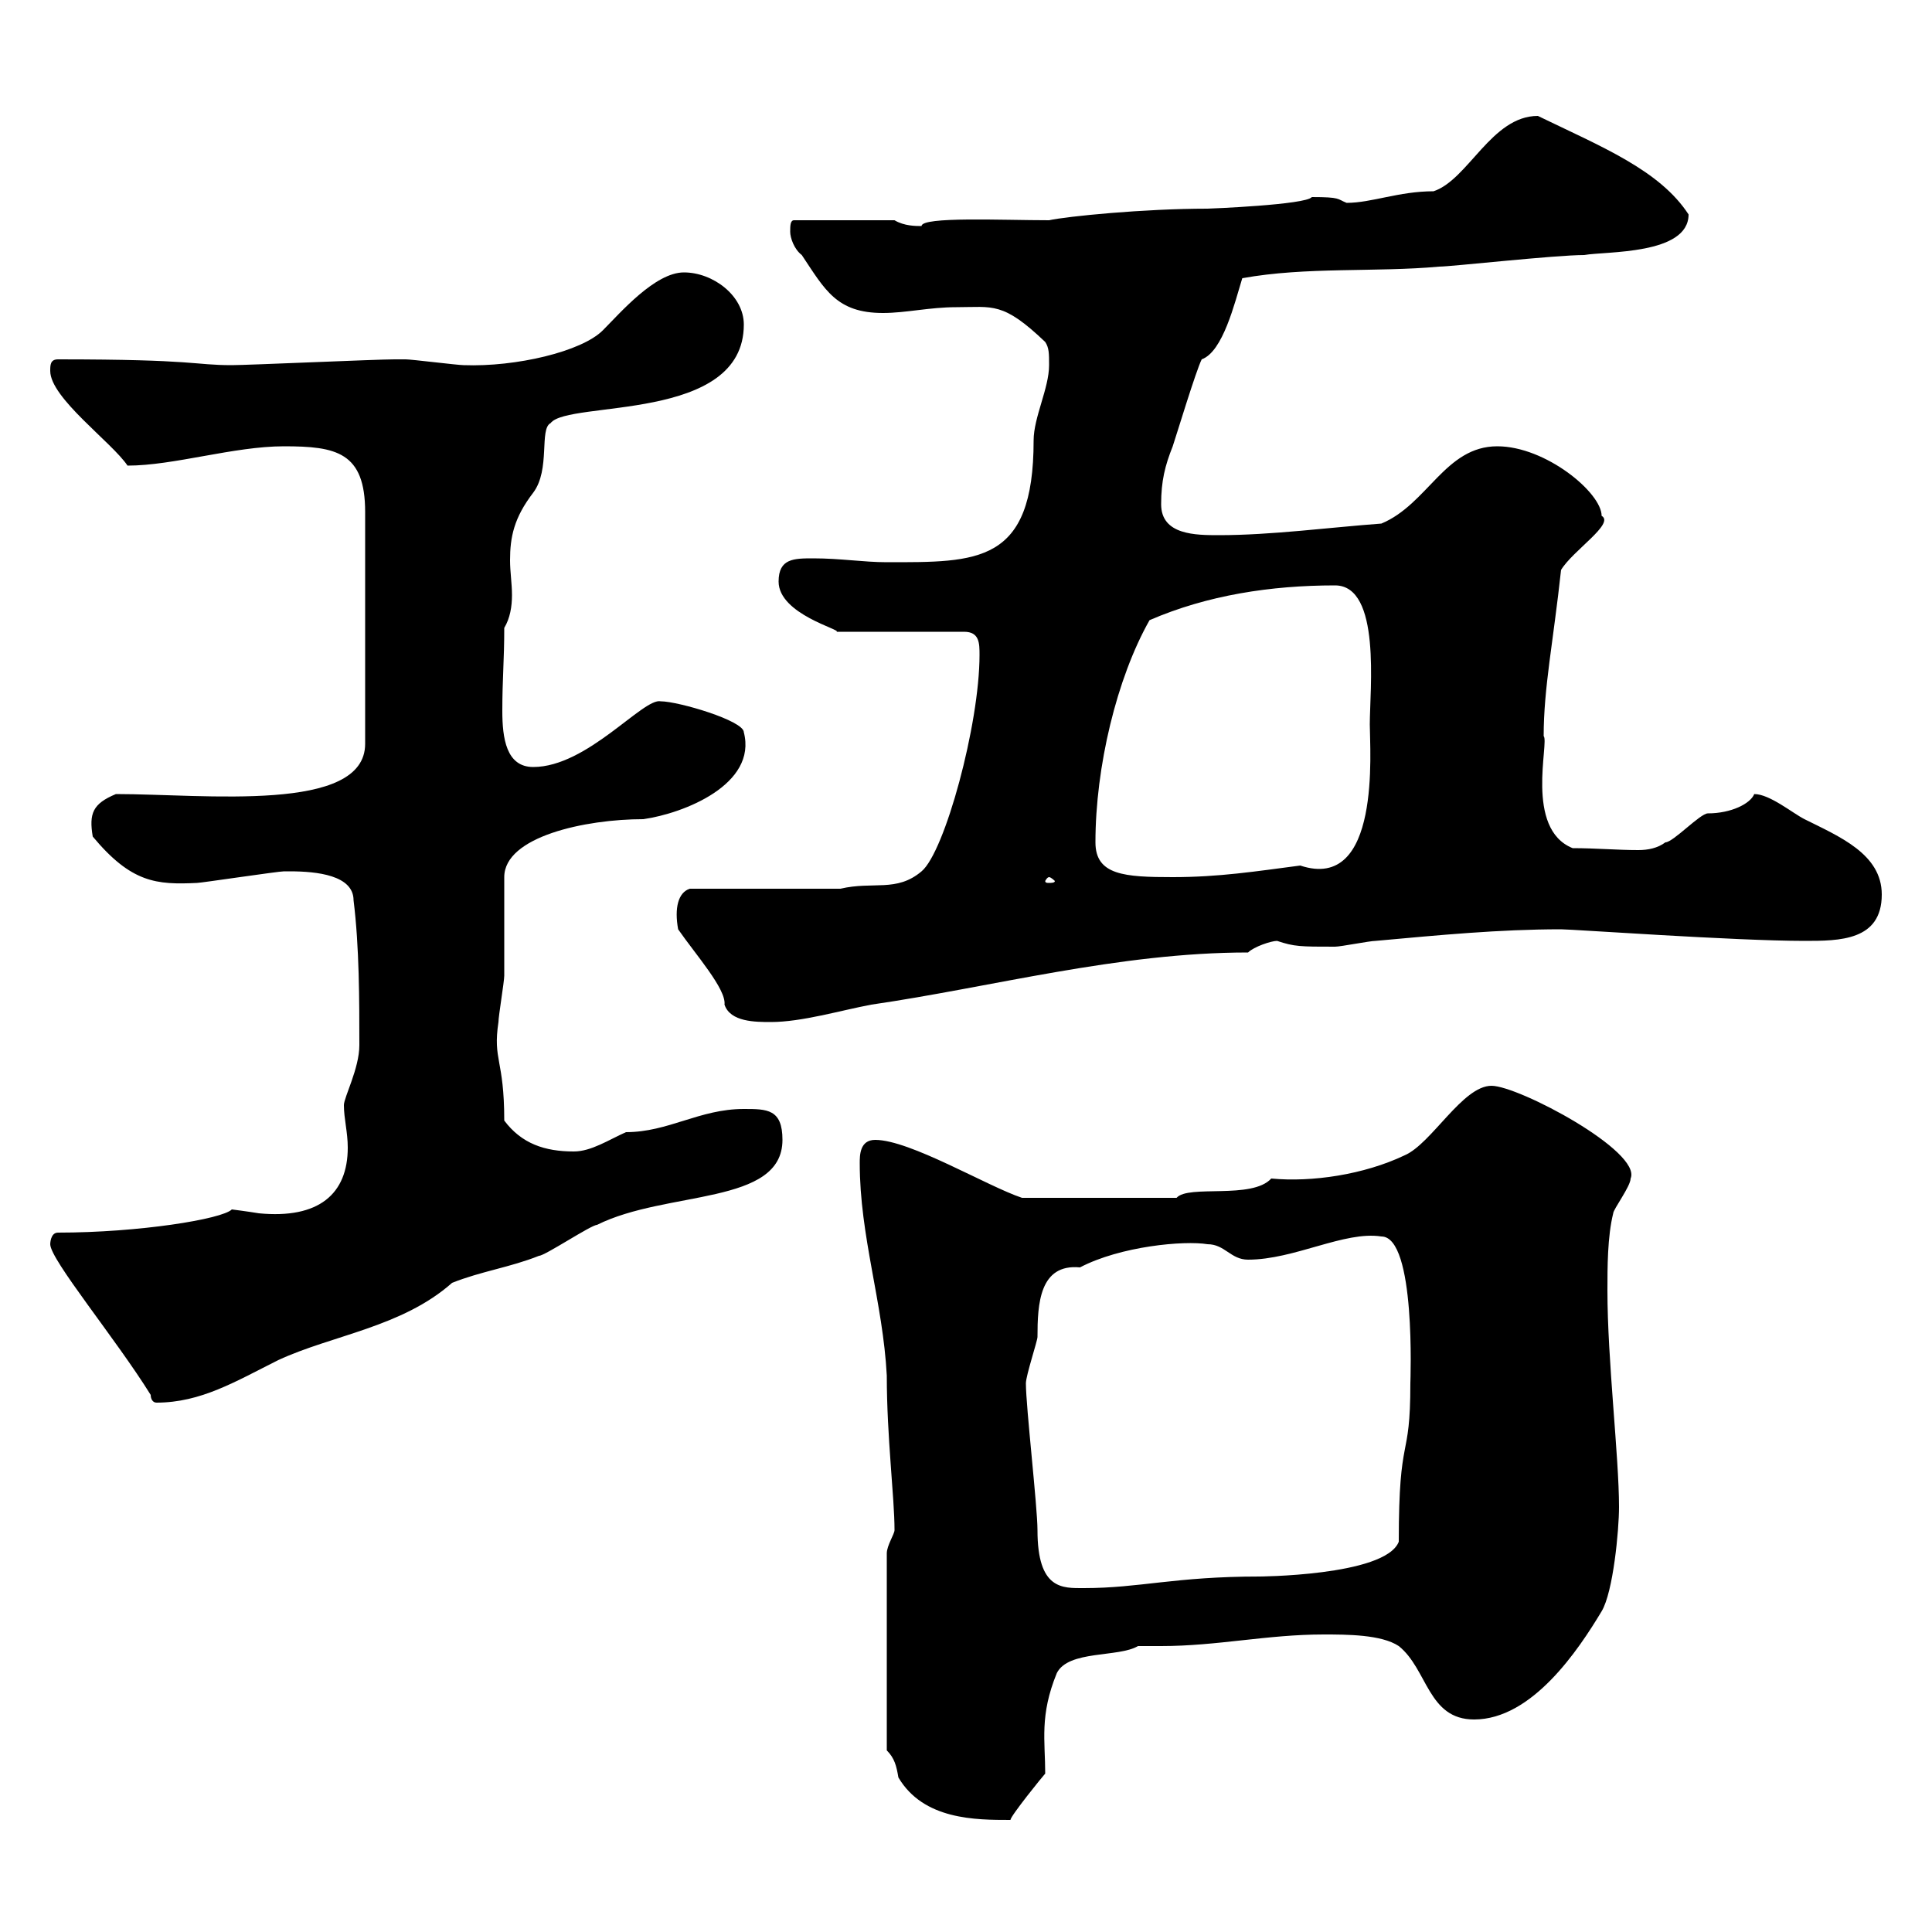 <svg xmlns="http://www.w3.org/2000/svg" xmlns:xlink="http://www.w3.org/1999/xlink" width="300" height="300"><path d="M137.70 271.80C138.90 273 139.20 274.20 139.50 276C143.40 282.60 151.50 282.60 156.90 282.60C156.90 282 162 275.70 162.30 275.40C162.30 270.30 161.40 266.40 164.10 259.80C165.90 256.20 173.70 257.40 176.70 255.60C177.60 255.60 179.10 255.60 180.30 255.60C189 255.60 196.80 253.80 205.50 253.80C209.10 253.80 214.50 253.80 217.20 255.60C221.70 259.20 221.70 267 228.90 267C237.90 267 245.10 256.20 248.70 250.20C250.50 247.20 251.40 237.60 251.40 234C251.40 226.20 249.60 211.20 249.60 200.40C249.60 196.80 249.60 192 250.50 188.40C250.50 187.80 253.20 184.20 253.20 183C255 178.80 235.80 168.60 231.60 168.60C227.10 168.60 222.30 177.60 218.10 179.40C211.80 182.40 203.70 183.60 197.40 183C194.40 186.30 184.50 183.90 182.70 186C177.60 186 165.60 186 158.70 186C153.30 184.20 141.30 177 135.90 177C133.50 177 133.50 179.40 133.50 180.60C133.50 192 137.10 202.20 137.70 213.60C137.70 223.20 138.90 232.50 138.90 237.60C138.90 238.20 137.70 240 137.70 241.20ZM159.30 214.80C159.30 213.60 161.10 208.20 161.10 207.60C161.10 202.50 161.40 196.20 167.70 196.80C174 193.50 183.90 192.60 187.50 193.20C190.20 193.20 191.10 195.60 193.80 195.60C201 195.60 208.80 191.10 214.50 192C219.90 192 219 214.50 219 214.80C219 227.40 217.20 222 217.20 239.40C215.10 244.80 194.70 244.80 195.60 244.80C182.40 244.80 177 246.60 168.30 246.60C165 246.60 161.10 246.90 161.10 237.60C161.10 234 159.30 218.40 159.30 214.80ZM23.40 216.60C23.40 217.20 23.70 217.80 24.30 217.80C31.20 217.80 36.60 214.50 43.20 211.20C51.60 207.30 62.40 206.10 70.20 199.20C74.70 197.40 79.20 196.80 83.70 195C84.60 195 91.80 190.20 92.70 190.20C103.50 184.80 121.50 187.20 121.50 177C121.50 172.20 119.10 172.20 115.50 172.20C108.60 172.20 103.80 175.80 97.20 175.80C94.50 177 91.80 178.80 89.10 178.80C84.60 178.80 81 177.60 78.30 174C78.30 164.40 76.50 164.70 77.40 158.70C77.40 157.80 78.30 152.40 78.30 151.50C78.30 148.80 78.30 138.90 78.30 136.20C78.30 129.90 90.90 127.20 99.90 127.20C106.20 126.30 117.60 121.80 115.50 113.70C115.50 111.90 105.30 108.90 102.60 108.90C99.90 108.30 91.20 119.10 82.80 119.10C78.60 119.10 78 114.60 78 110.40C78 105.30 78.30 102.60 78.30 97.50C79.20 96 79.50 94.20 79.50 92.40C79.50 90.60 79.20 88.80 79.20 87C79.20 83.40 79.80 80.40 82.80 76.50C85.50 72.90 83.70 66.60 85.50 65.70C88.20 62.10 115.50 65.70 115.50 50.40C115.50 45.90 110.70 42.30 106.20 42.30C101.70 42.30 96.30 48.60 93.60 51.30C90.30 54.60 80.10 57 72 56.70C71.10 56.70 63.90 55.80 63 55.80C62.10 55.80 61.80 55.80 61.20 55.80C58.50 55.80 38.40 56.70 36 56.70C30 56.70 30.60 55.80 9 55.80C7.80 55.80 7.80 56.70 7.80 57.60C7.80 61.80 17.40 68.70 19.80 72.30C27 72.30 36.30 69.30 44.10 69.30C52.20 69.30 56.70 70.20 56.70 79.50L56.70 115.50C56.70 126.30 31.80 123.30 18 123.30C14.40 124.80 13.80 126.30 14.40 129.90C20.40 137.10 24.30 137.40 30.60 137.10C31.20 137.10 43.20 135.30 44.10 135.30C45 135.30 45 135.30 45 135.30C49.20 135.30 54.90 135.90 54.90 139.80C55.80 147 55.80 155.40 55.80 162.30C55.80 165.90 53.40 170.40 53.40 171.60C53.40 173.70 54 175.80 54 178.20C54 185.40 49.50 189.30 40.20 188.40C38.40 188.10 36 187.80 36 187.80C34.50 189.30 21.60 191.40 9 191.40C7.80 191.40 7.80 193.20 7.80 193.20C7.80 195.60 18 207.90 23.40 216.60ZM105.30 144.30C108 148.20 112.80 153.60 112.50 156C113.40 158.70 117.30 158.70 119.70 158.70C124.50 158.70 130.50 156.90 135.30 156C153.90 153.30 173.70 147.90 193.80 147.90C194.70 147 197.40 146.10 198.30 146.10C201 147 201.90 147 207.30 147C208.20 147 212.70 146.10 213.60 146.10C223.50 145.20 232.80 144.30 242.40 144.30C244.20 144.30 269.40 146.10 280.20 146.10C285.60 146.10 292.20 146.10 292.20 138.90C292.20 132.60 285.60 129.90 280.20 127.20C278.40 126.30 274.80 123.30 272.40 123.30C271.80 124.80 268.80 126.30 265.20 126.30C264 126.30 259.80 130.80 258.60 130.80C257.40 131.70 255.90 132 254.40 132C251.10 132 247.80 131.70 244.20 131.70C236.70 128.70 240.60 115.20 239.70 114.30C239.70 106.80 241.20 99.60 242.40 88.50C244.20 85.50 250.80 81.30 248.70 80.10C248.70 76.50 240 69.30 232.50 69.30C224.40 69.30 221.70 78.30 214.50 81.30C206.40 81.90 197.40 83.10 189.30 83.10C185.70 83.10 180.30 83.10 180.30 78.30C180.30 74.70 180.90 72.30 182.10 69.30C182.70 67.50 185.70 57.60 186.60 55.80C189.90 54.60 191.70 47.10 192.90 43.20C202.80 41.40 213.60 42.30 223.50 41.40C225.30 41.40 241.50 39.60 246 39.60C249.30 39 262.20 39.60 262.20 33.30C257.70 26.40 248.70 22.80 238.80 18C231.60 18 228 27.90 222.60 29.70C217.20 29.70 213 31.50 209.10 31.50C207.60 30.90 208.20 30.60 203.70 30.60C202.80 31.80 187.80 32.40 187.50 32.40C177.60 32.40 165.60 33.60 162.90 34.20C155.70 34.20 143.10 33.60 143.10 35.10C142.20 35.10 140.40 35.10 138.90 34.20L123.30 34.20C122.70 34.20 122.70 35.10 122.70 36C122.70 36.90 123.30 38.70 124.50 39.60C128.10 45 129.90 48.60 137.10 48.60C140.70 48.60 144.30 47.70 148.50 47.70C154.20 47.70 155.70 46.80 162.30 53.10C162.90 54 162.90 54.90 162.90 56.70C162.90 60.30 160.50 64.80 160.50 68.40C160.50 87.60 151.80 87.30 137.70 87.30C134.10 87.30 130.50 86.70 126.30 86.70C123.30 86.70 120.90 86.70 120.90 90.30C120.90 95.40 130.80 97.80 129.90 98.10L149.70 98.10C152.10 98.10 152.10 99.90 152.10 101.70C152.10 112.50 146.70 132.30 143.10 135.30C139.20 138.60 135.60 136.80 130.50 138L107.10 138C105.30 138.60 104.70 141 105.30 144.30ZM162.90 136.20C163.20 136.20 163.80 136.80 163.80 136.80C163.80 137.10 163.20 137.10 162.90 137.10C162.60 137.10 162.30 137.10 162.30 136.80C162.30 136.80 162.60 136.20 162.90 136.20ZM170.10 130.80C170.10 119.10 173.40 105.30 178.50 96.30C187.50 92.40 197.40 90.90 207.30 90.90C214.50 90.90 212.70 107.10 212.70 112.50C212.70 116.40 214.50 138.60 201.90 134.40C195 135.30 189.30 136.20 182.10 136.20C174.60 136.20 170.10 135.90 170.10 130.80Z"/></svg>